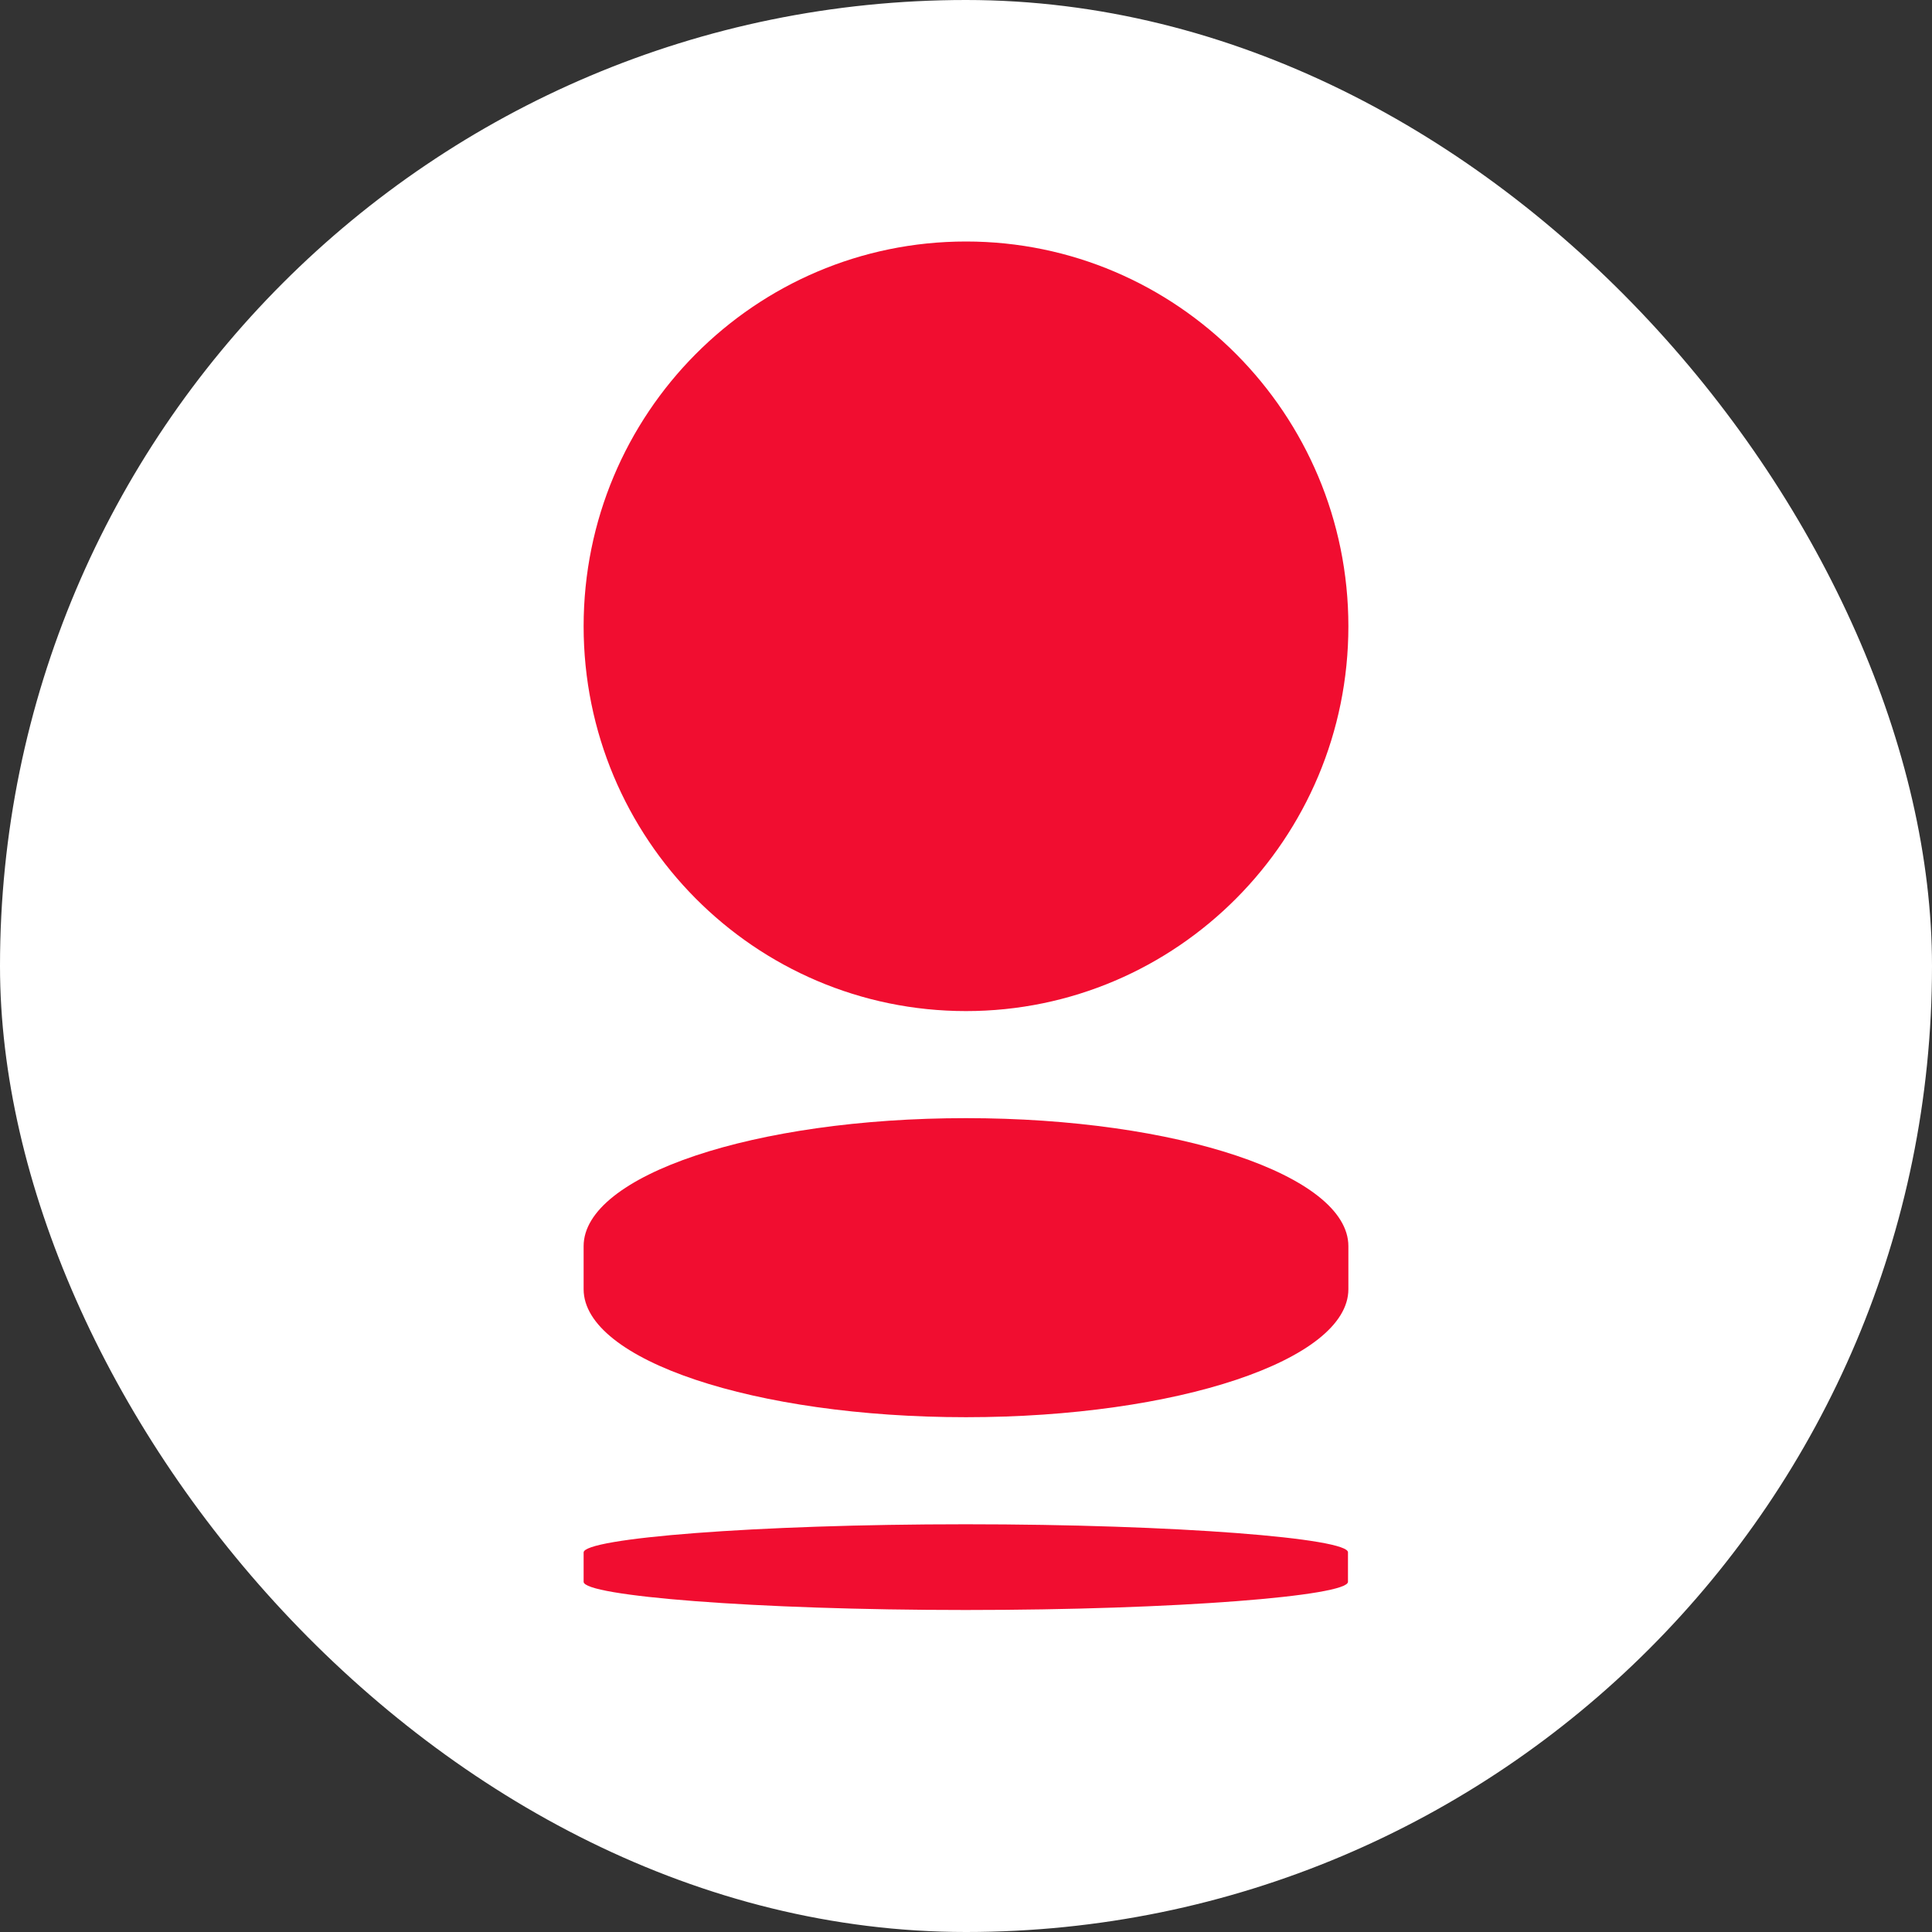 <svg width="48" height="48" fill="none" xmlns="http://www.w3.org/2000/svg"><rect width="100%" height="100%" fill="#333333" stroke="none"/><defs><clipPath id="c"><path fill="#fff" fill-opacity="0" d="M0 0h48v48H0z"/></clipPath><clipPath id="a"><rect rx="24" width="48" height="48" fill="#fff" fill-opacity="0"/></clipPath></defs><rect rx="24" width="48" height="48" fill="#FFF"/><g clip-path="url(#a)"><mask id="b" mask-type="alpha" maskUnits="userSpaceOnUse" x="0" y="0" width="48" height="48"><circle cx="24" cy="24" r="24" fill="#F7F8FA"/></mask><g clip-path="url(#c)" fill="#F10D30" mask="url(#b)"><path d="M33.5 15.56c0 5.28-4.26 9.56-9.5 9.56-5.25 0-9.5-4.28-9.5-9.56S18.75 6 24 6c5.24 0 9.5 4.28 9.5 9.56ZM23.99 37.87c-5.25 0-9.49.35-9.49.7v.73c0 .35 4.24.7 9.49.7 5.26 0 9.5-.35 9.5-.7v-.73c.03-.35-4.24-.7-9.5-.7ZM14.5 32.03v-1.07c0-1.76 4.25-3.18 9.5-3.18 5.24 0 9.5 1.42 9.5 3.18v1.07c0 1.76-4.26 3.18-9.5 3.18-5.25 0-9.5-1.42-9.5-3.18Z"/></g></g></svg>